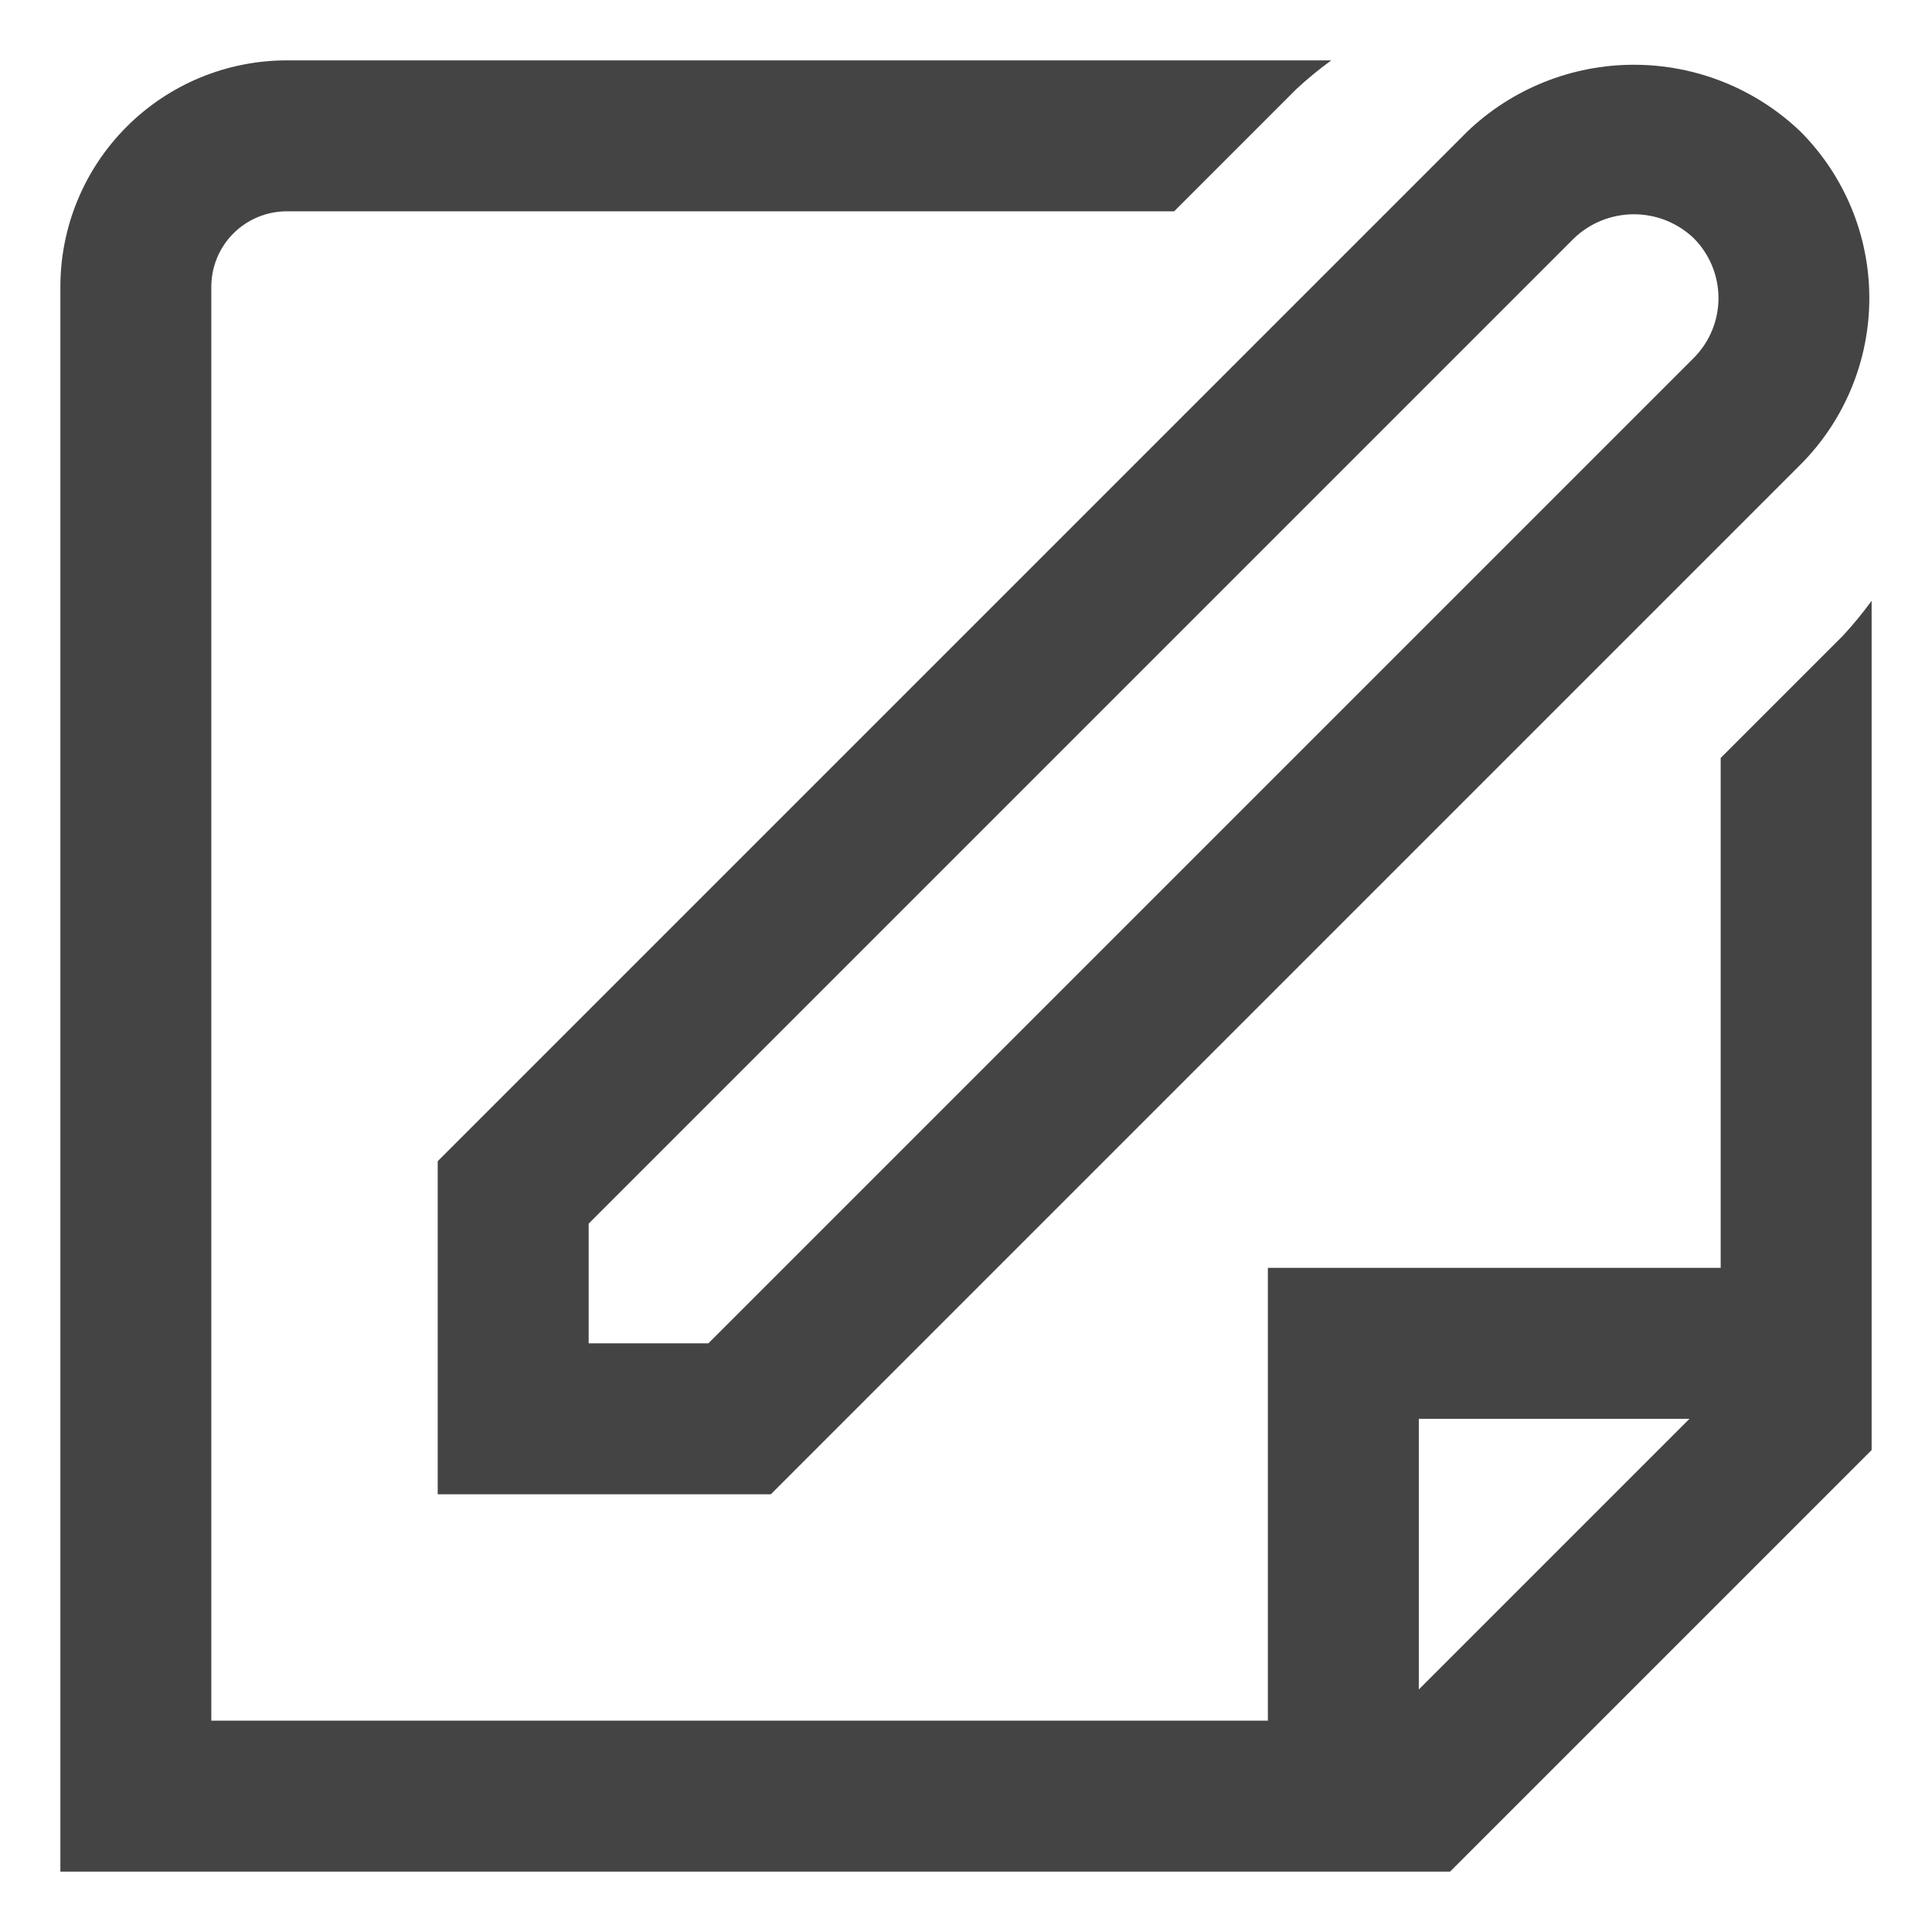 <?xml version="1.0" encoding="UTF-8"?> <svg xmlns="http://www.w3.org/2000/svg" width="64" height="64" viewBox="0 0 64 64" fill="none"><path d="M14.5 49.5H25.535L59.642 15.392C61.103 13.928 61.924 11.944 61.924 9.875C61.924 7.806 61.103 5.822 59.642 4.357C58.157 2.937 56.18 2.145 54.125 2.145C52.07 2.145 50.093 2.937 48.608 4.357L14.5 38.465V49.5ZM19.5 40.535L52.142 7.892C52.676 7.382 53.386 7.098 54.125 7.098C54.864 7.098 55.574 7.382 56.108 7.892C56.632 8.419 56.927 9.132 56.927 9.875C56.927 10.618 56.632 11.331 56.108 11.857L23.465 44.5H19.5V40.535Z" fill="#444444"></path><path d="M61.053 21.055L57 25.108V42H42V57H7V9.5C7 8.837 7.263 8.201 7.732 7.732C8.201 7.263 8.837 7 9.5 7H38.895L42.947 2.947C43.312 2.609 43.697 2.293 44.1 2L9.5 2C7.511 2 5.603 2.79 4.197 4.197C2.79 5.603 2 7.511 2 9.5L2 62H48.035L62 48.035V19.902C61.707 20.305 61.39 20.689 61.053 21.055ZM47 55.965V47H55.965L47 55.965Z" fill="#444444"></path></svg> 